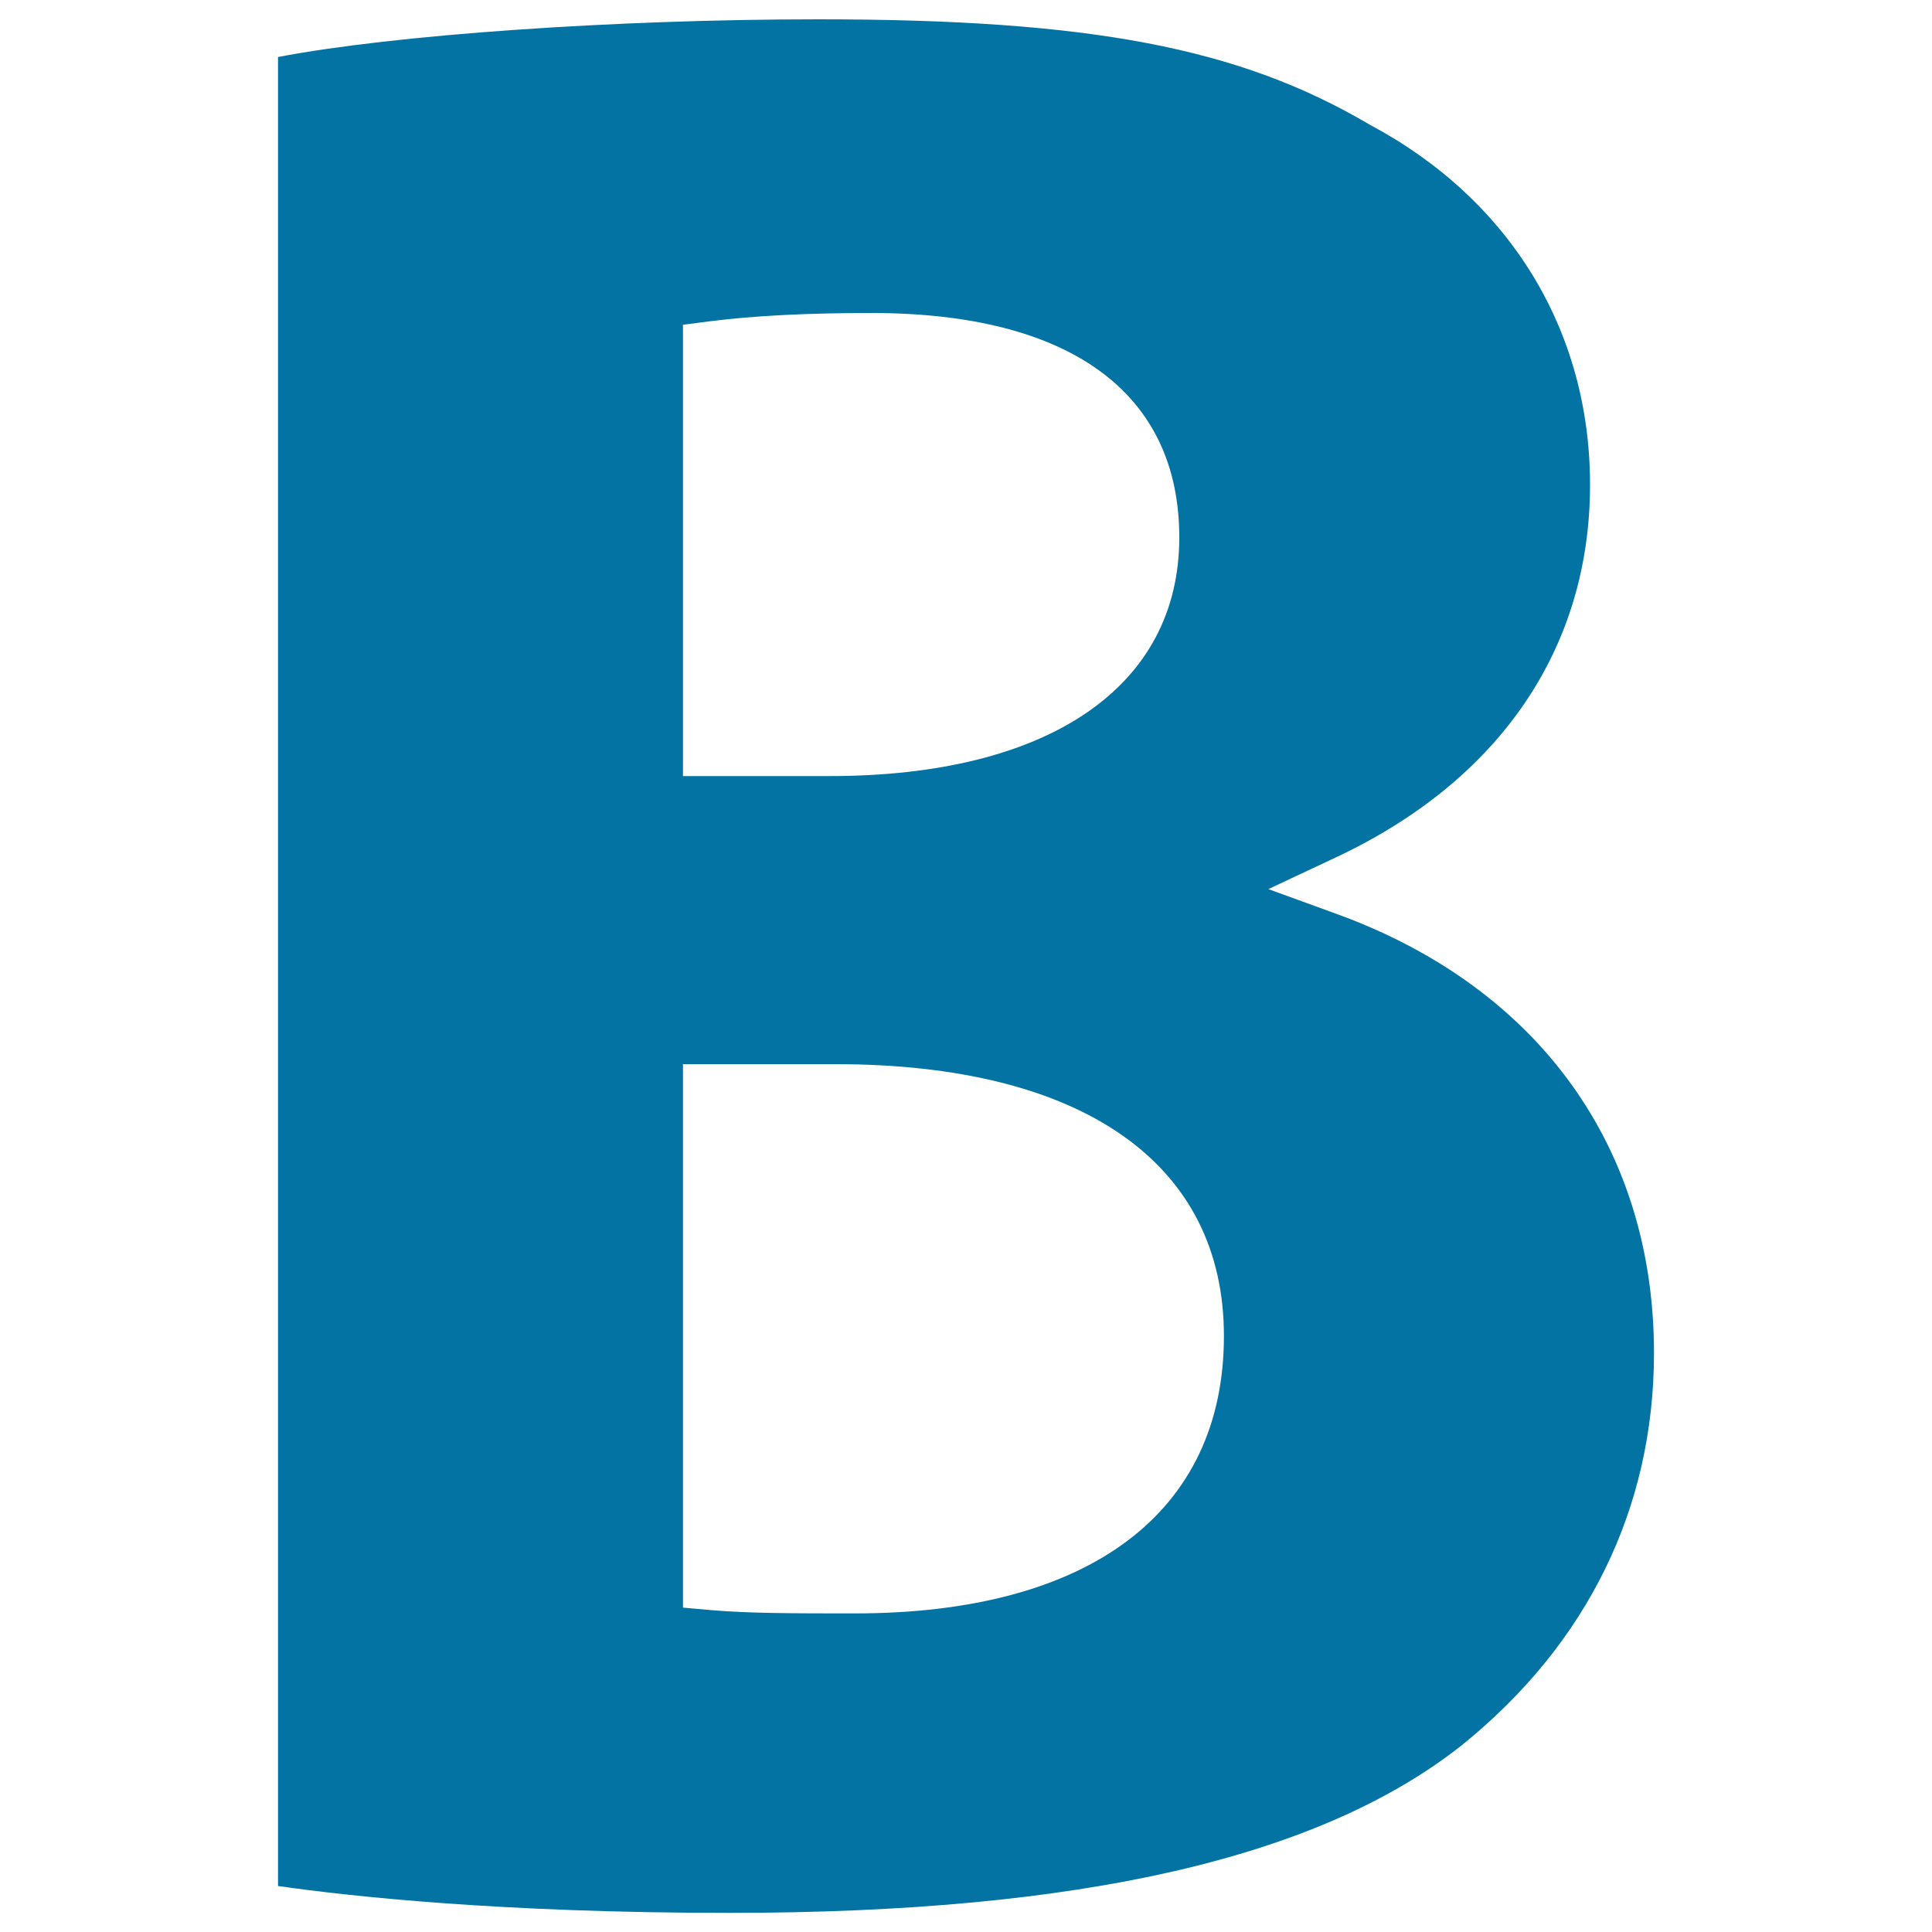 <svg xmlns="http://www.w3.org/2000/svg" viewBox="0 0 1000 1000" style="fill:#0273a2">
<title>Bold Button Of Letter B Symbol SVG icon</title>
<g><g><path d="M692.5,473.3l-36-13.1l34.7-16.3c85-39.8,131.8-108.3,131.8-193c0-79.9-41.6-147.8-114.1-186.4C641.5,24.7,564.4,10,423.7,10C318.1,10,204,18,143.9,29.5v946.7c37.8,5.4,115.9,13.9,233.7,13.9c181.6,0,305.6-28.5,379.3-87c64.9-52.5,99.2-122.7,99.2-202.8C856.1,593.9,796.4,511.3,692.5,473.3z M353.5,168.1l13.9-1.8c22.9-2.9,50.3-4.3,83.6-4.3c102.8,0,159.4,41.3,159.4,116.2c0,77.3-67.7,123.5-181,123.5h-75.9L353.5,168.1L353.5,168.1z M442.4,835.1c-30.5,0-54.6,0-74.3-1.7l-14.6-1.3V550.8h78.8c127.9,0,201.2,51.3,201.2,140.7C633.5,782.8,563.9,835.1,442.4,835.1z"/></g></g>
</svg>
